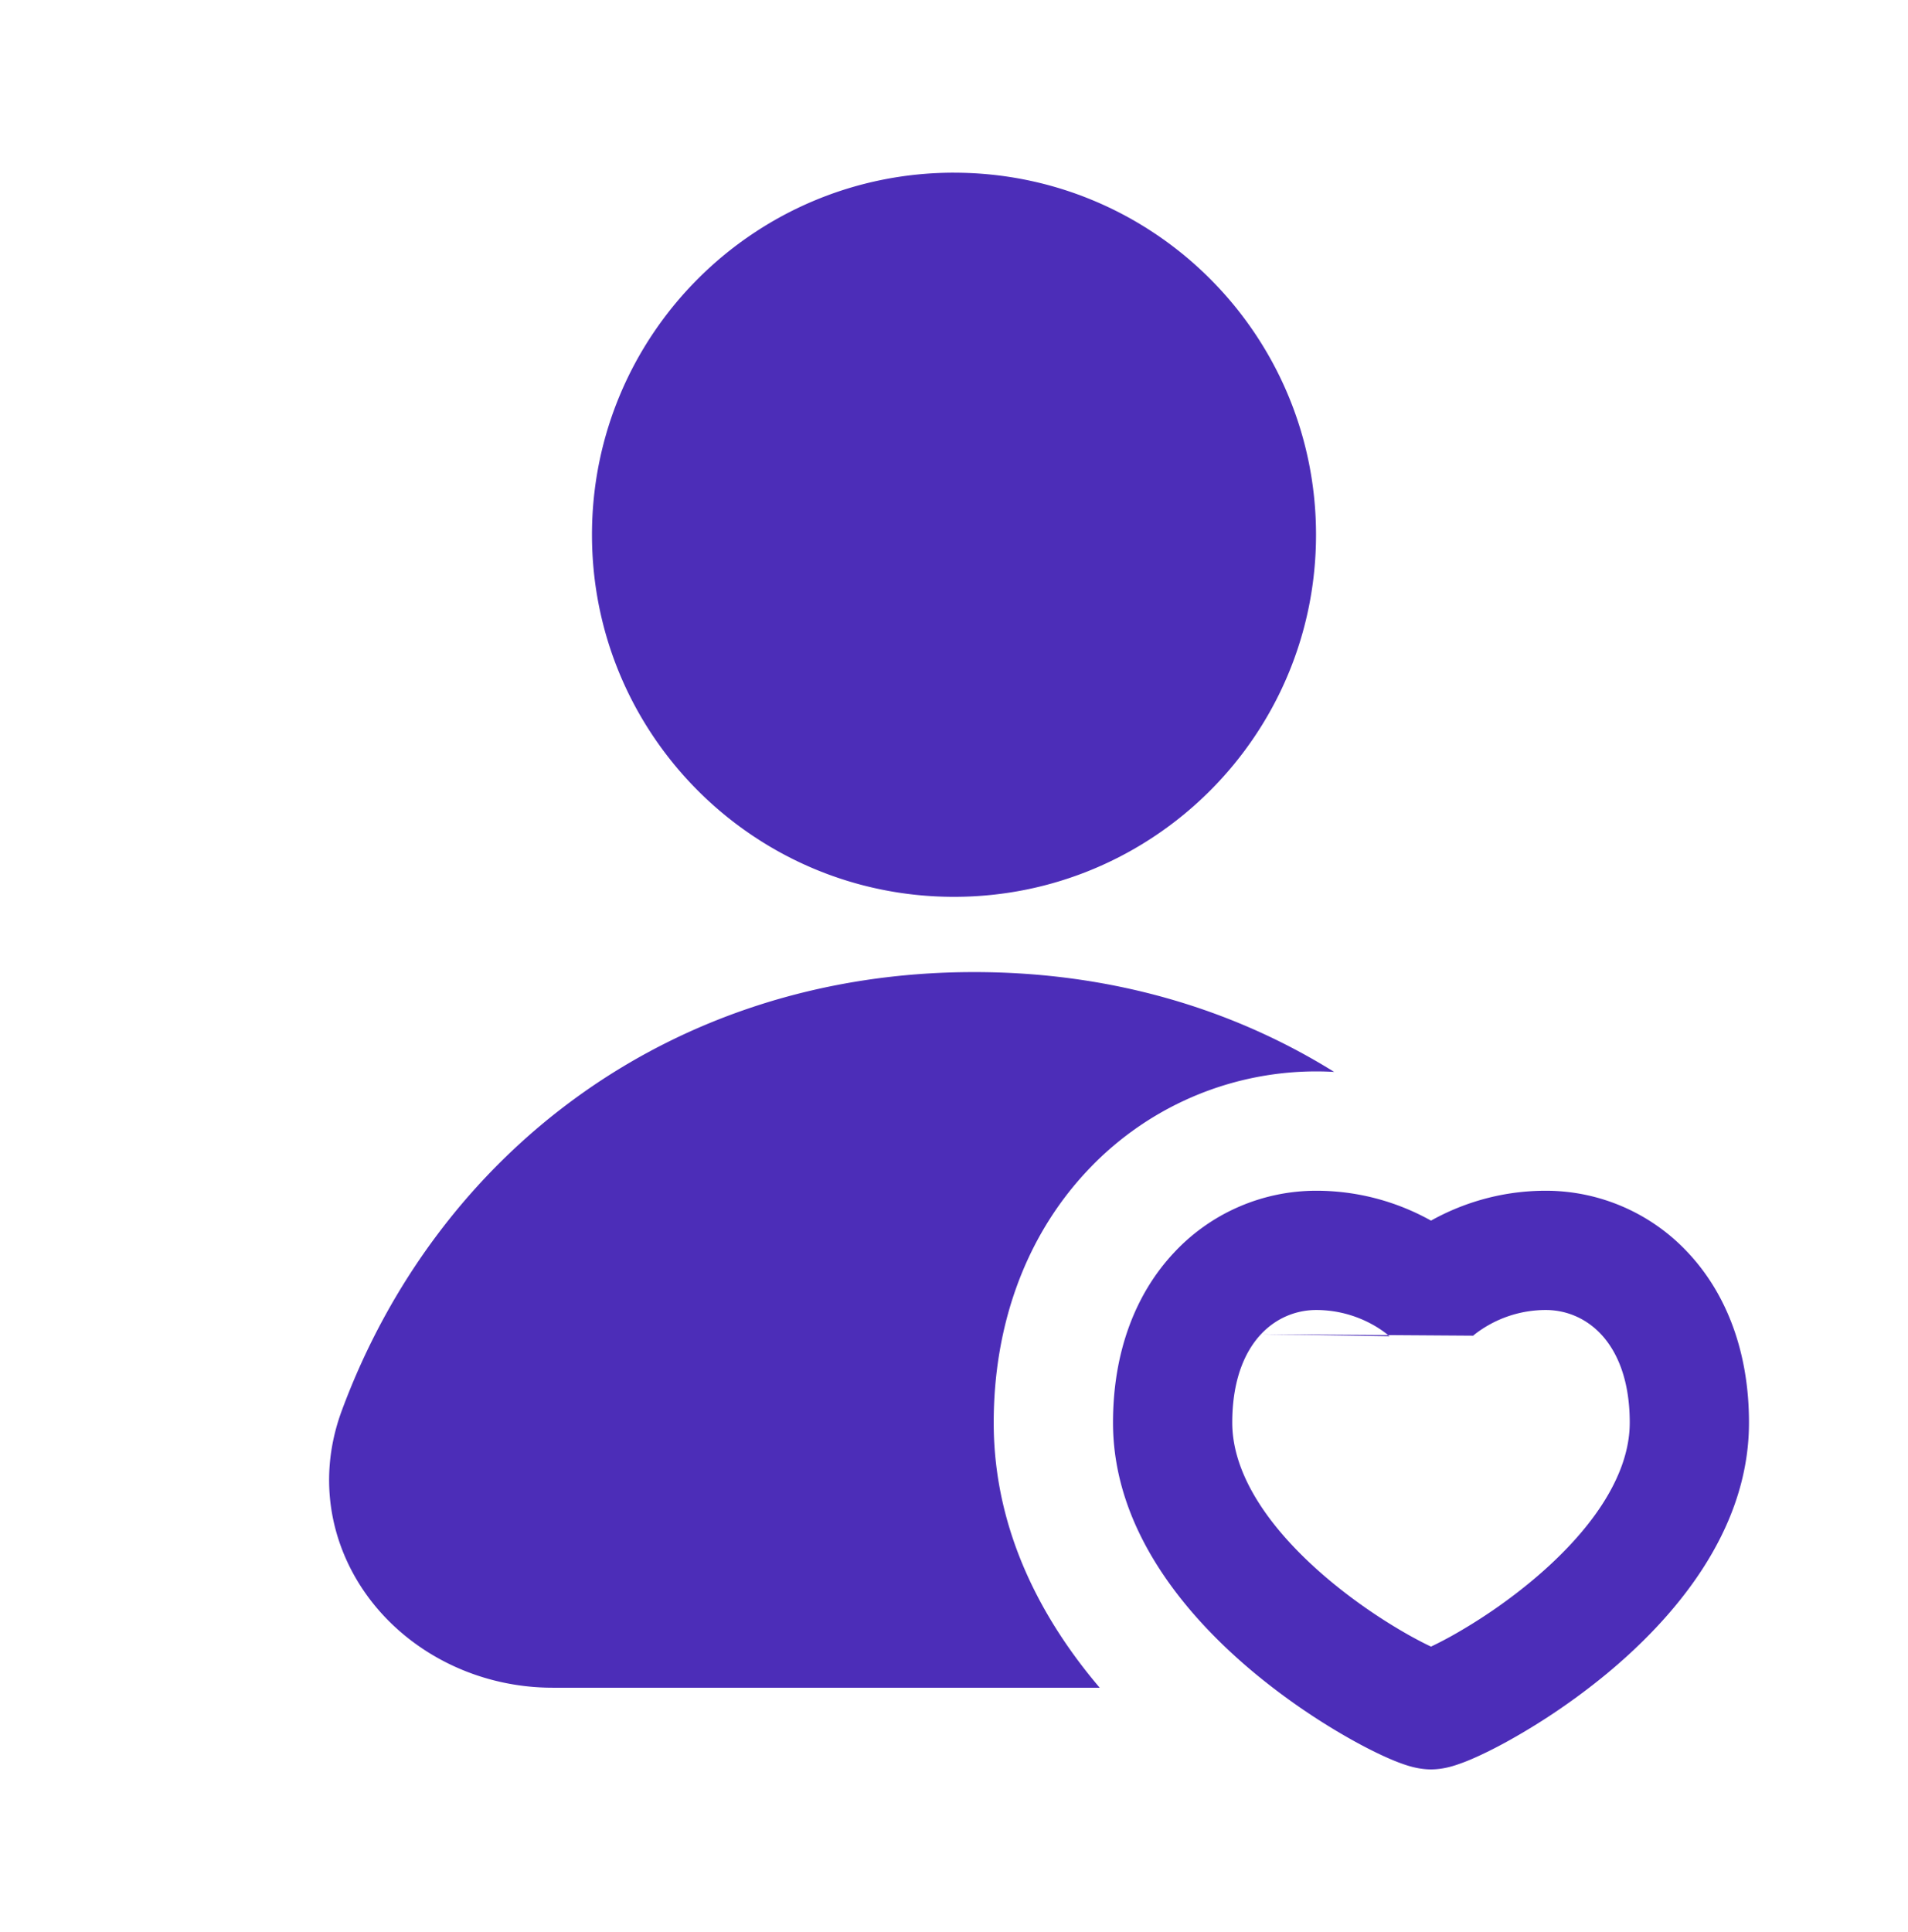 <svg width="80" height="81" viewBox="0 0 80 81" fill="none" xmlns="http://www.w3.org/2000/svg"><g fill="#4C2DB8"><path d="M40 7.239c-8.383 0-15.179 6.795-15.179 15.178 0 8.383 6.796 15.179 15.178 15.179 8.383 0 15.18-6.796 15.18-15.179S48.381 7.24 39.998 7.24zM14.33 59.137c3.97-10.732 13.745-18.386 26.518-18.386 5.714 0 10.828 1.531 15.091 4.185a13.152 13.152 0 00-10.364 4.157c-2.625 2.8-3.91 6.536-3.91 10.546 0 4.654 2.136 8.4 4.444 11.112H23.171c-2.924 0-5.637-1.276-7.395-3.371-1.804-2.15-2.58-5.174-1.446-8.243z"/><path fill-rule="evenodd" clip-rule="evenodd" d="M55.185 49.917a8.151 8.151 0 00-5.961 2.596c-1.627 1.735-2.557 4.184-2.557 7.126 0 4.636 3.258 8.289 5.986 10.542a27.441 27.441 0 004.06 2.773c.585.326 1.125.593 1.578.787.223.096.454.186.676.257.14.045.557.178 1.033.178.476 0 .89-.132 1.03-.177a7.78 7.78 0 00.68-.258c.452-.194.992-.461 1.578-.787a27.441 27.441 0 004.06-2.773c2.727-2.253 5.985-5.906 5.985-10.542 0-2.942-.93-5.39-2.557-7.126a8.151 8.151 0 00-5.961-2.596c-2.016 0-3.63.606-4.733 1.208L60 51.17l-.082-.045a9.864 9.864 0 00-4.733-1.208zm-3.518 9.722c0-1.872.574-3.034 1.204-3.706l5.386.082-.006-.006a1.841 1.841 0 00-.047-.04l3.561.024-.003.003-.005.005-.008.008-.009.008c-.003.003-.002.002 0 0l.01-.008c.017-.016.058-.051.12-.1a4.864 4.864 0 012.945-.992c.834 0 1.672.33 2.314 1.016.63.672 1.204 1.834 1.204 3.706 0 2.287-1.707 4.652-4.17 6.687a22.442 22.442 0 01-3.303 2.258c-.335.185-.626.333-.86.444-.234-.11-.525-.259-.86-.444a22.442 22.442 0 01-3.303-2.258c-2.463-2.035-4.17-4.4-4.17-6.687zm6.537-3.67a4.468 4.468 0 00-.68-.454 4.864 4.864 0 00-2.339-.598c-.834 0-1.672.33-2.314 1.016l5.333.036zm1.304 13.267a.377.377 0 01.011-.003l-.01.003zm.973-.003c.043.011.05.016.01.003l-.01-.003z"/></g></svg>